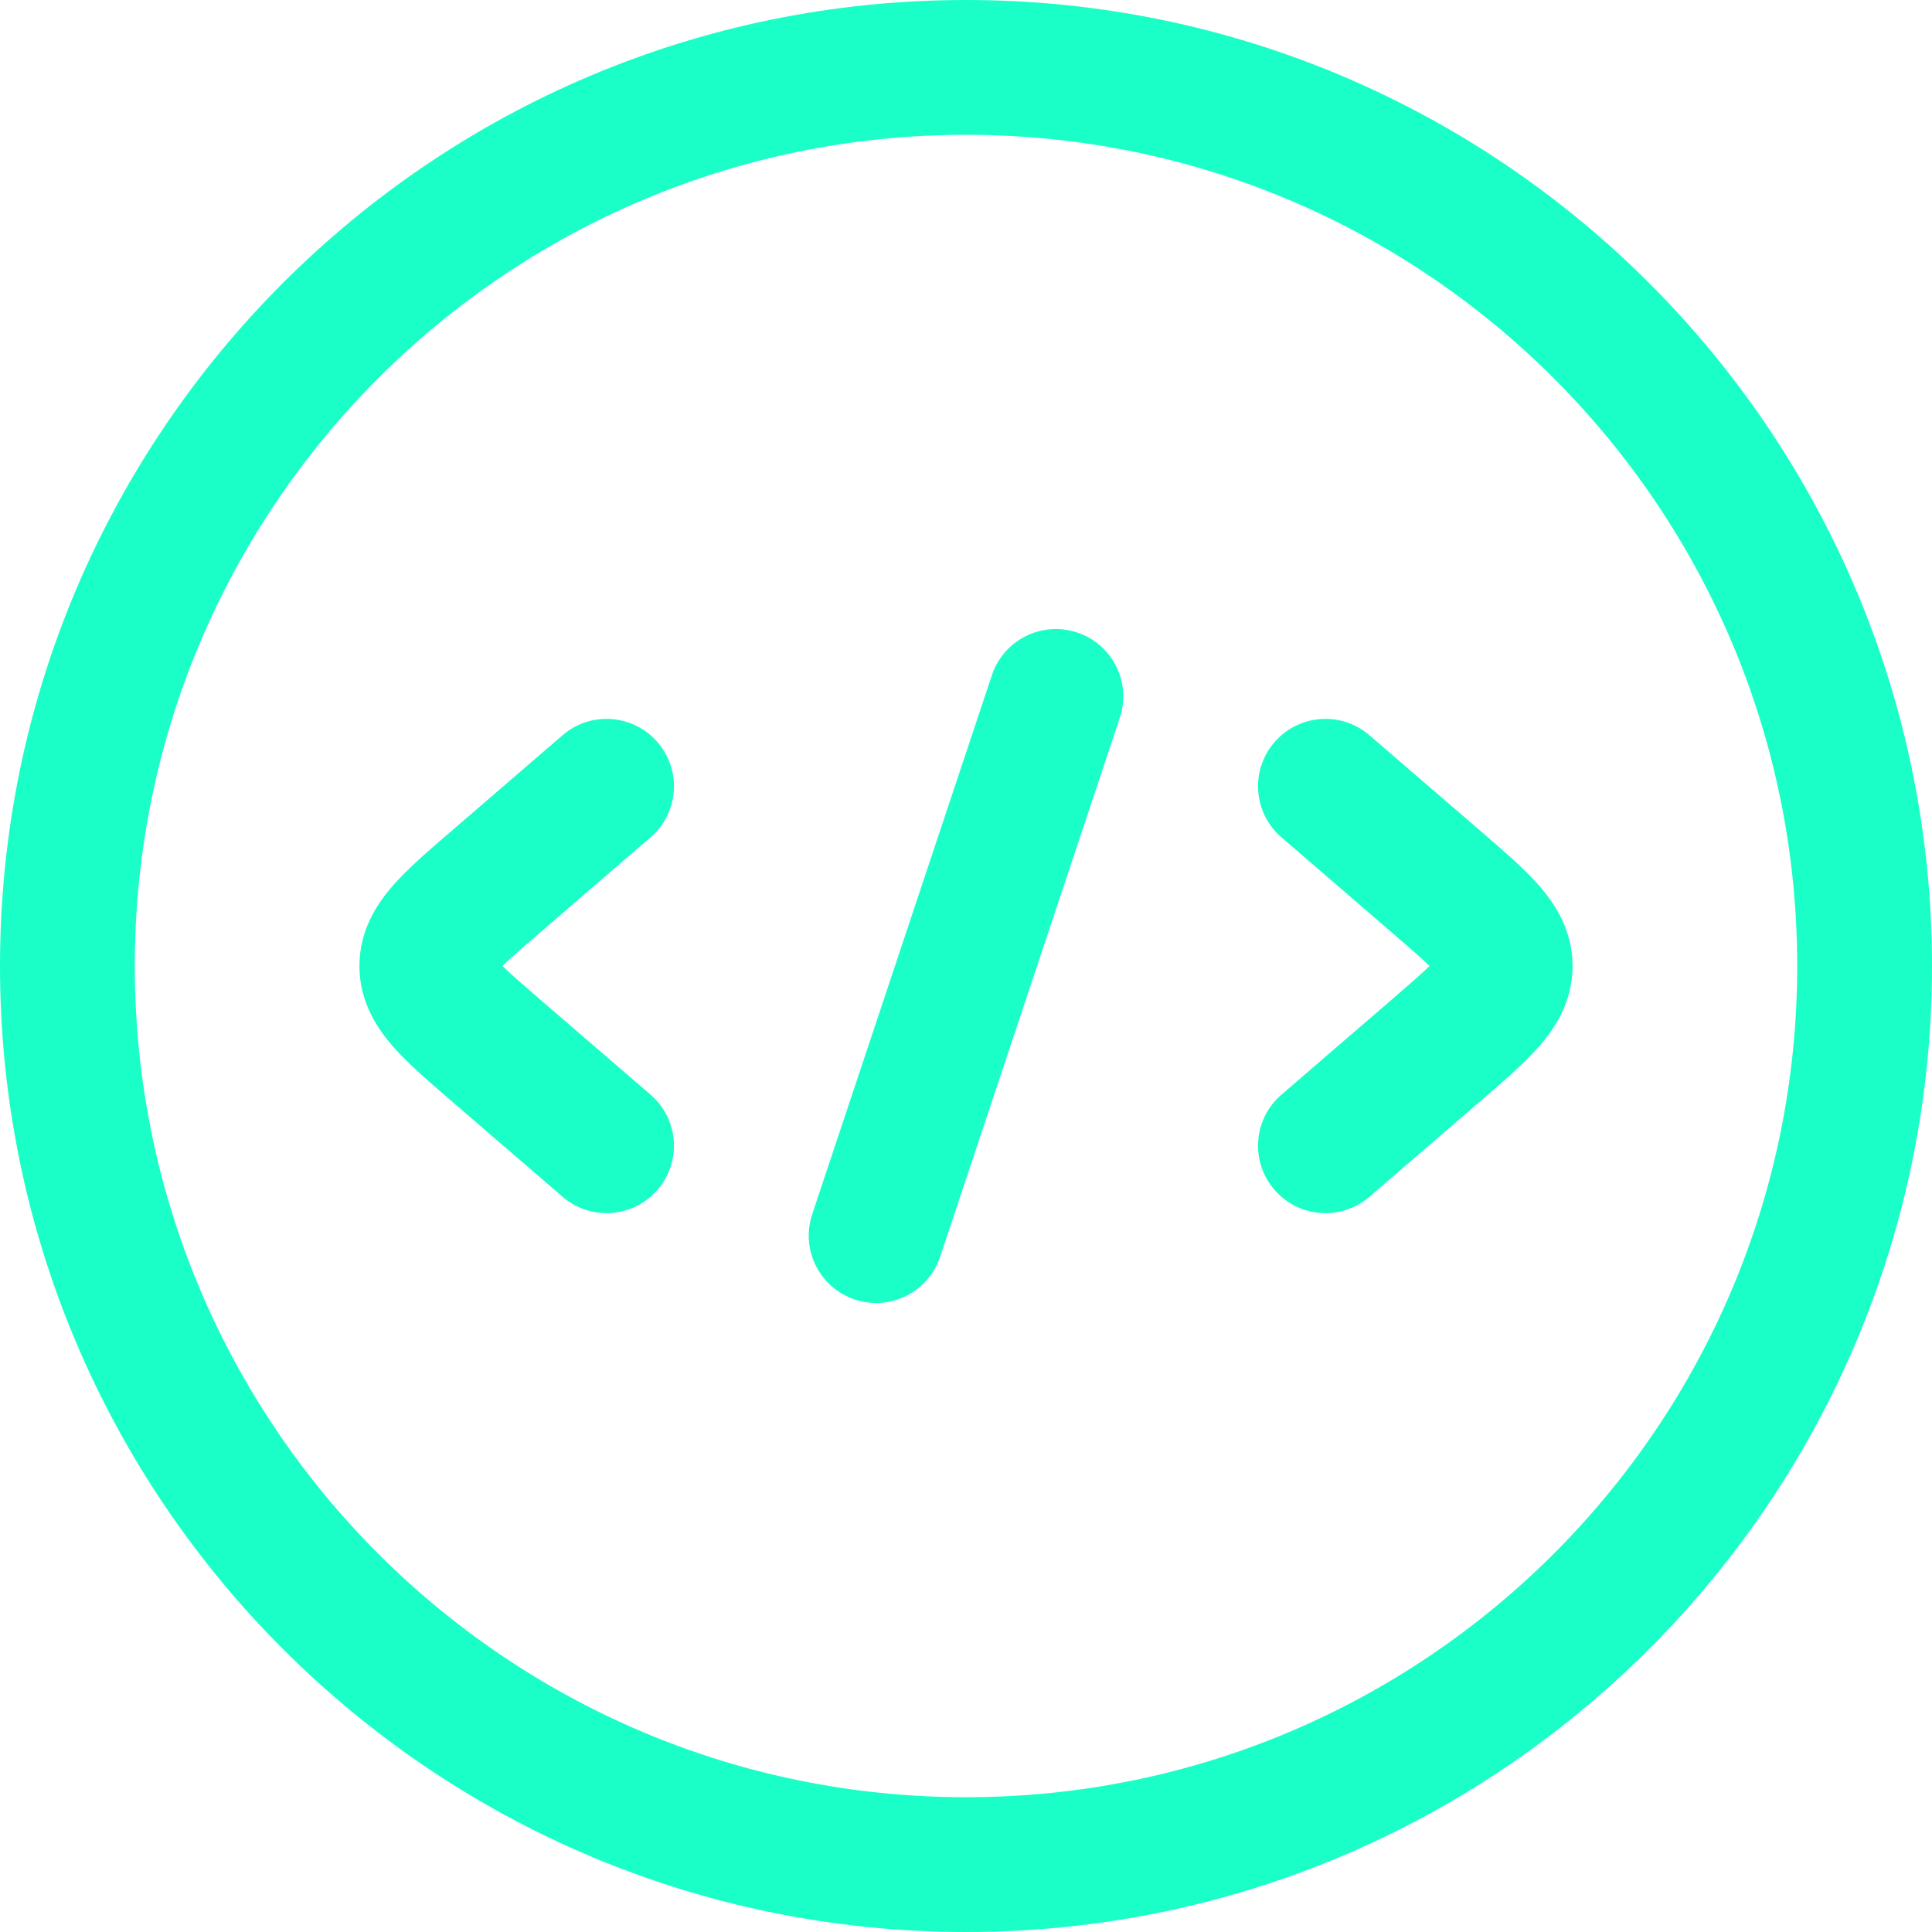 <svg width="74" height="74" viewBox="0 0 74 74" fill="none" xmlns="http://www.w3.org/2000/svg">
<path fill-rule="evenodd" clip-rule="evenodd" d="M37 5.163C19.417 5.163 5.163 19.417 5.163 37C5.163 54.583 19.417 68.837 37 68.837C54.583 68.837 68.837 54.583 68.837 37C68.837 19.417 54.583 5.163 37 5.163ZM0 37C0 16.566 16.566 0 37 0C57.434 0 74 16.566 74 37C74 57.434 57.434 74 37 74C16.566 74 0 57.434 0 37ZM41.258 24.226C42.611 24.676 43.342 26.138 42.891 27.491L36.007 48.142C35.556 49.494 34.094 50.225 32.742 49.775C31.389 49.324 30.658 47.862 31.109 46.509L37.993 25.858C38.444 24.506 39.906 23.775 41.258 24.226ZM48.812 28.431C49.743 27.351 51.373 27.23 52.453 28.161L56.674 31.799C56.709 31.83 56.745 31.861 56.78 31.891C57.574 32.575 58.356 33.249 58.919 33.884C59.54 34.586 60.233 35.608 60.233 37C60.233 38.392 59.54 39.414 58.919 40.116C58.356 40.751 57.574 41.425 56.78 42.109C56.745 42.139 56.709 42.17 56.674 42.2L52.453 45.839C51.373 46.77 49.743 46.649 48.812 45.569C47.881 44.489 48.002 42.859 49.082 41.928L53.303 38.29C53.991 37.697 54.445 37.302 54.757 37C54.445 36.698 53.991 36.303 53.304 35.711L49.082 32.072C48.002 31.141 47.881 29.511 48.812 28.431ZM25.188 28.431C26.119 29.511 25.998 31.141 24.918 32.072L20.696 35.71C20.009 36.303 19.555 36.698 19.243 37C19.555 37.302 20.009 37.697 20.696 38.29L24.918 41.928C25.998 42.859 26.119 44.489 25.188 45.569C24.257 46.649 22.627 46.77 21.547 45.839L17.326 42.2C17.326 42.2 17.326 42.2 17.326 42.2C17.29 42.17 17.255 42.139 17.219 42.108C16.425 41.425 15.643 40.751 15.081 40.116C14.46 39.414 13.767 38.392 13.767 37C13.767 35.608 14.46 34.586 15.081 33.884C15.643 33.249 16.425 32.575 17.219 31.892C17.255 31.861 17.29 31.83 17.326 31.8C17.326 31.8 17.326 31.8 17.326 31.8L21.547 28.161C22.627 27.23 24.257 27.351 25.188 28.431Z" fill="#1AFFC8"/>
</svg>
